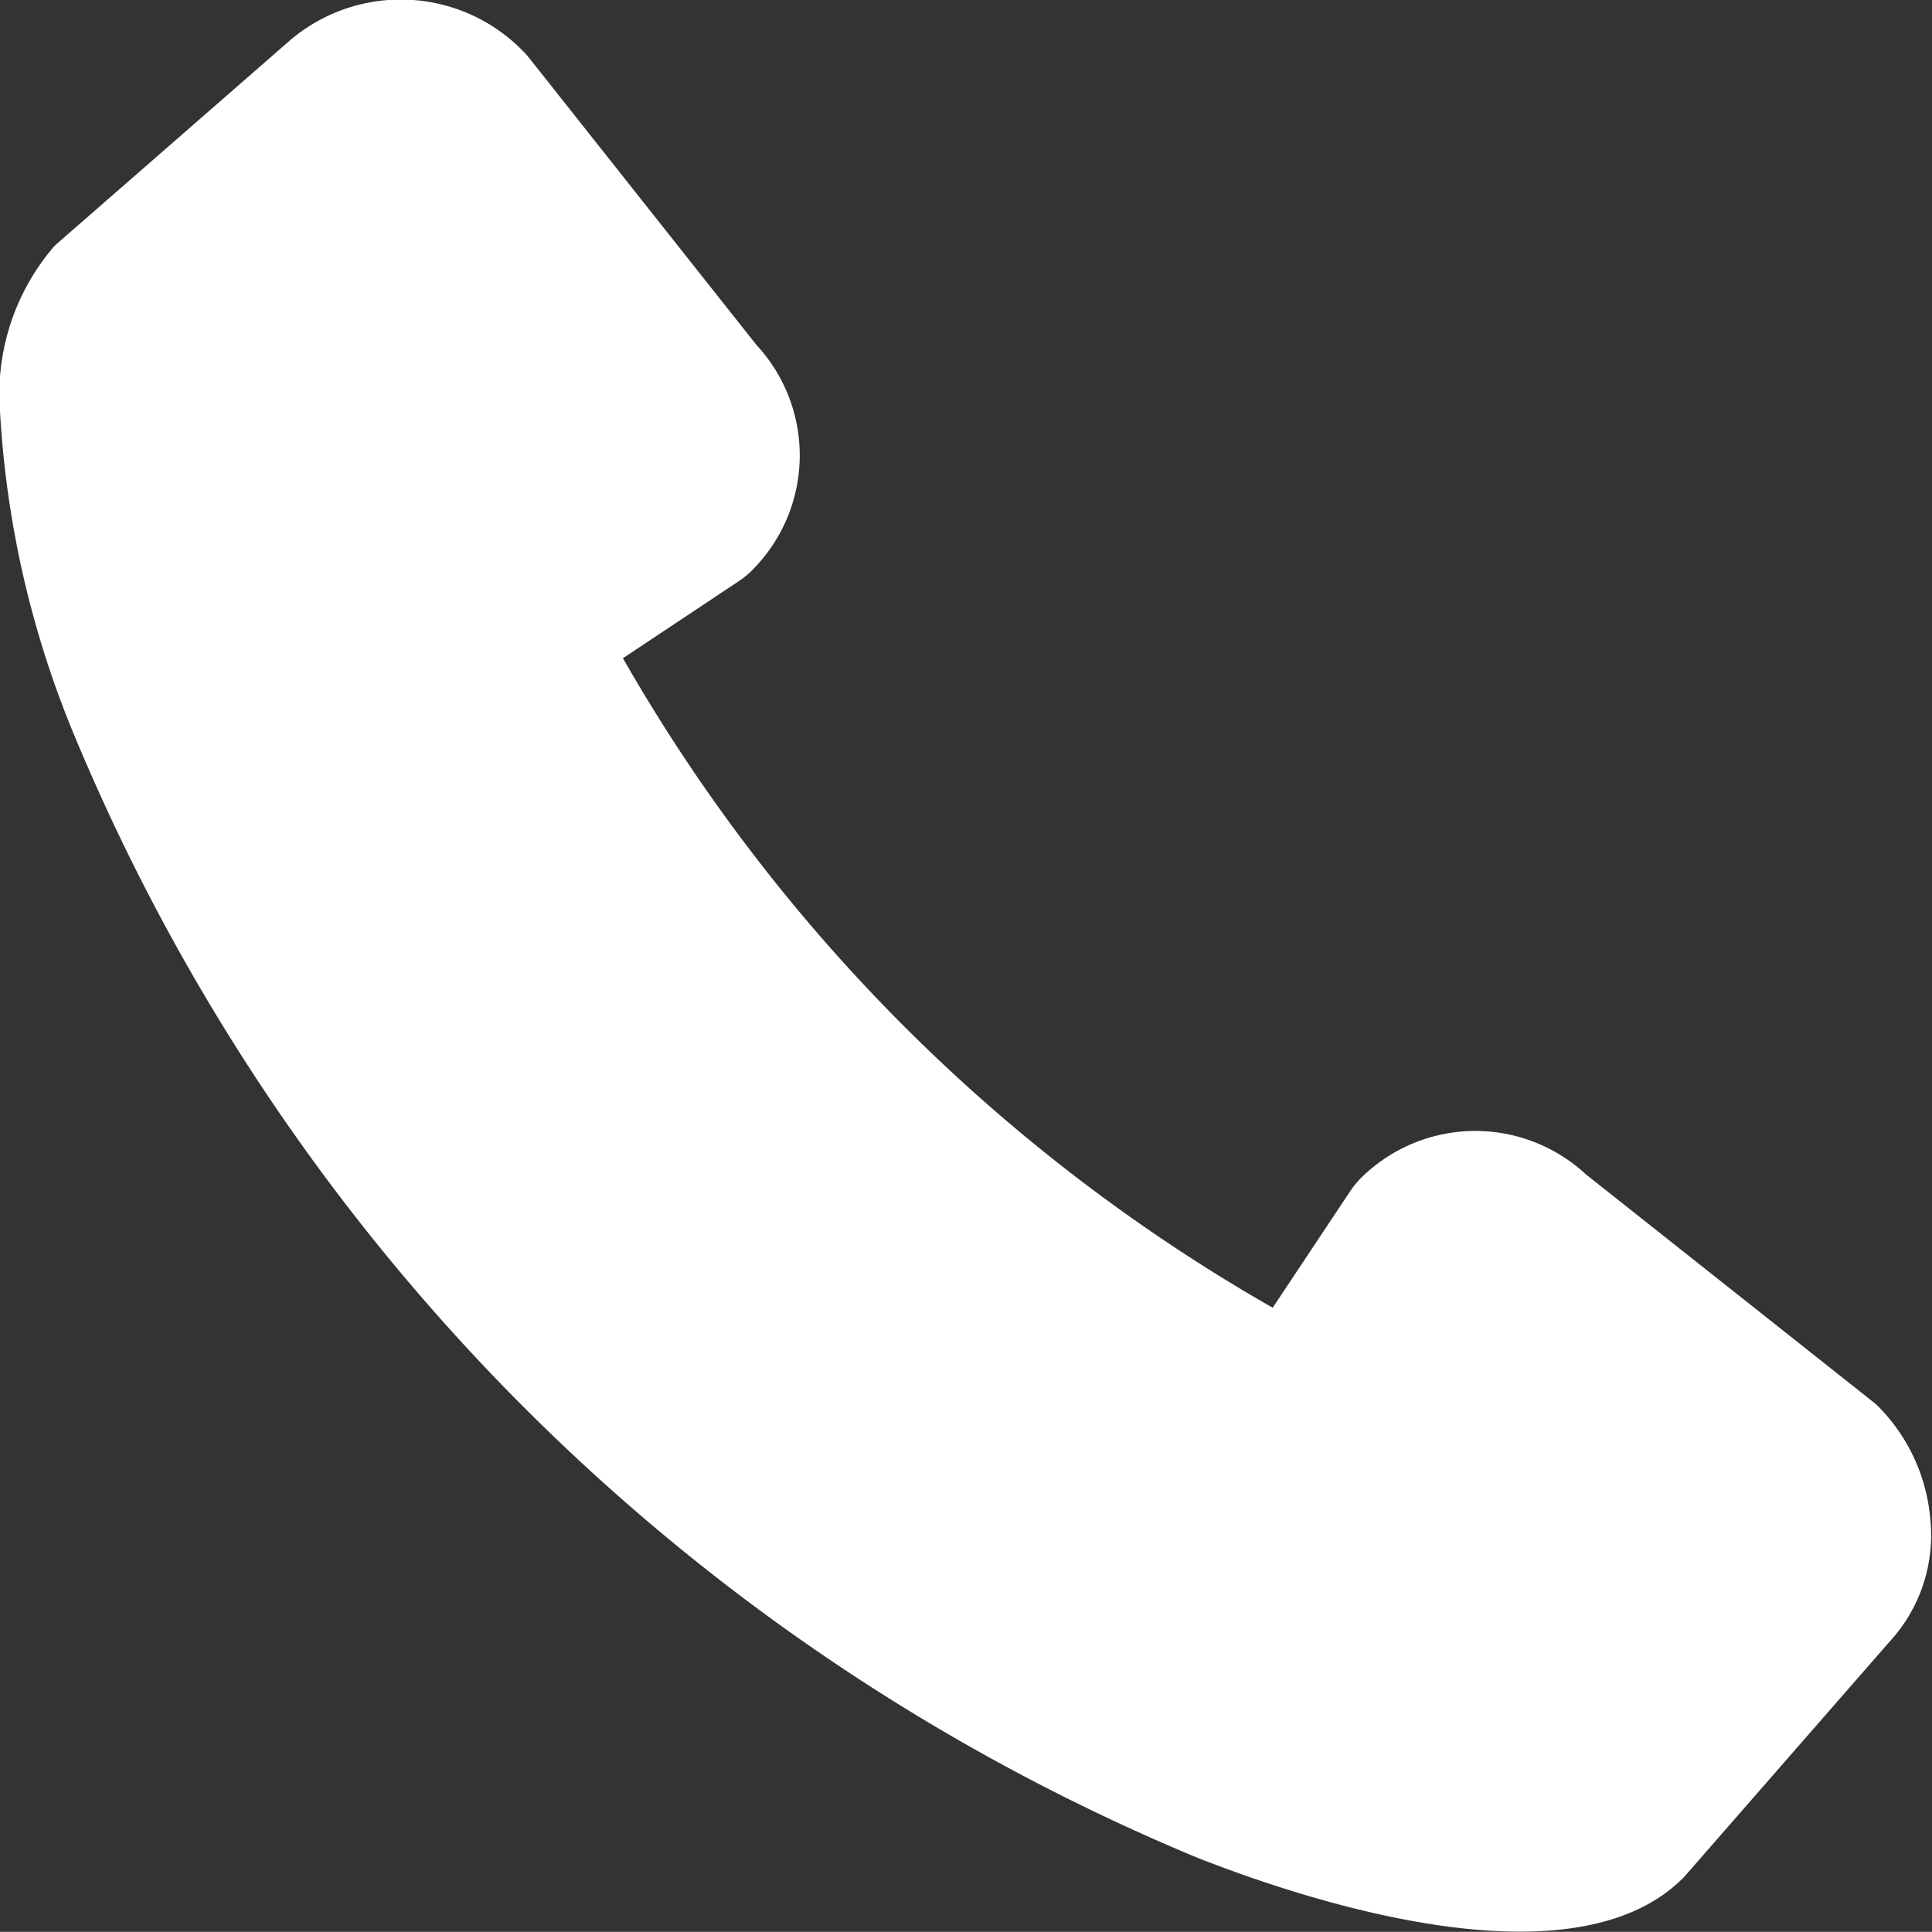 <svg height="14.393" viewBox="0 0 14.394 14.393" width="14.394" xmlns="http://www.w3.org/2000/svg"><rect x="0" y="0" width="14.394" height="14.393" fill="#333333" stroke="none"/><path d="m1518.838 2909.476a15.5 15.5 0 0 1 -8.356 8.359 7.347 7.347 0 0 1 -2.418.555 1.689 1.689 0 0 1 -1.225-.4c-.01-.01-.021-.021-.03-.032l-1.5-1.719a1.272 1.272 0 0 1 .074-1.748.735.735 0 0 1 .056-.049l2.13-1.687a1.21 1.21 0 0 1 1.679.031.6.6 0 0 1 .082.1l.574.863a13 13 0 0 0 4.839-4.841l-.863-.574a.686.686 0 0 1 -.1-.08 1.211 1.211 0 0 1 -.031-1.679l1.689-2.132a.415.415 0 0 1 .048-.054 1.355 1.355 0 0 1 .828-.38 1.171 1.171 0 0 1 .919.305l1.718 1.5.034.03c.835.819.176 2.813-.147 3.632z" fill="#fff" transform="matrix(0 1 -1 0 2918.39 -1505)"/></svg>